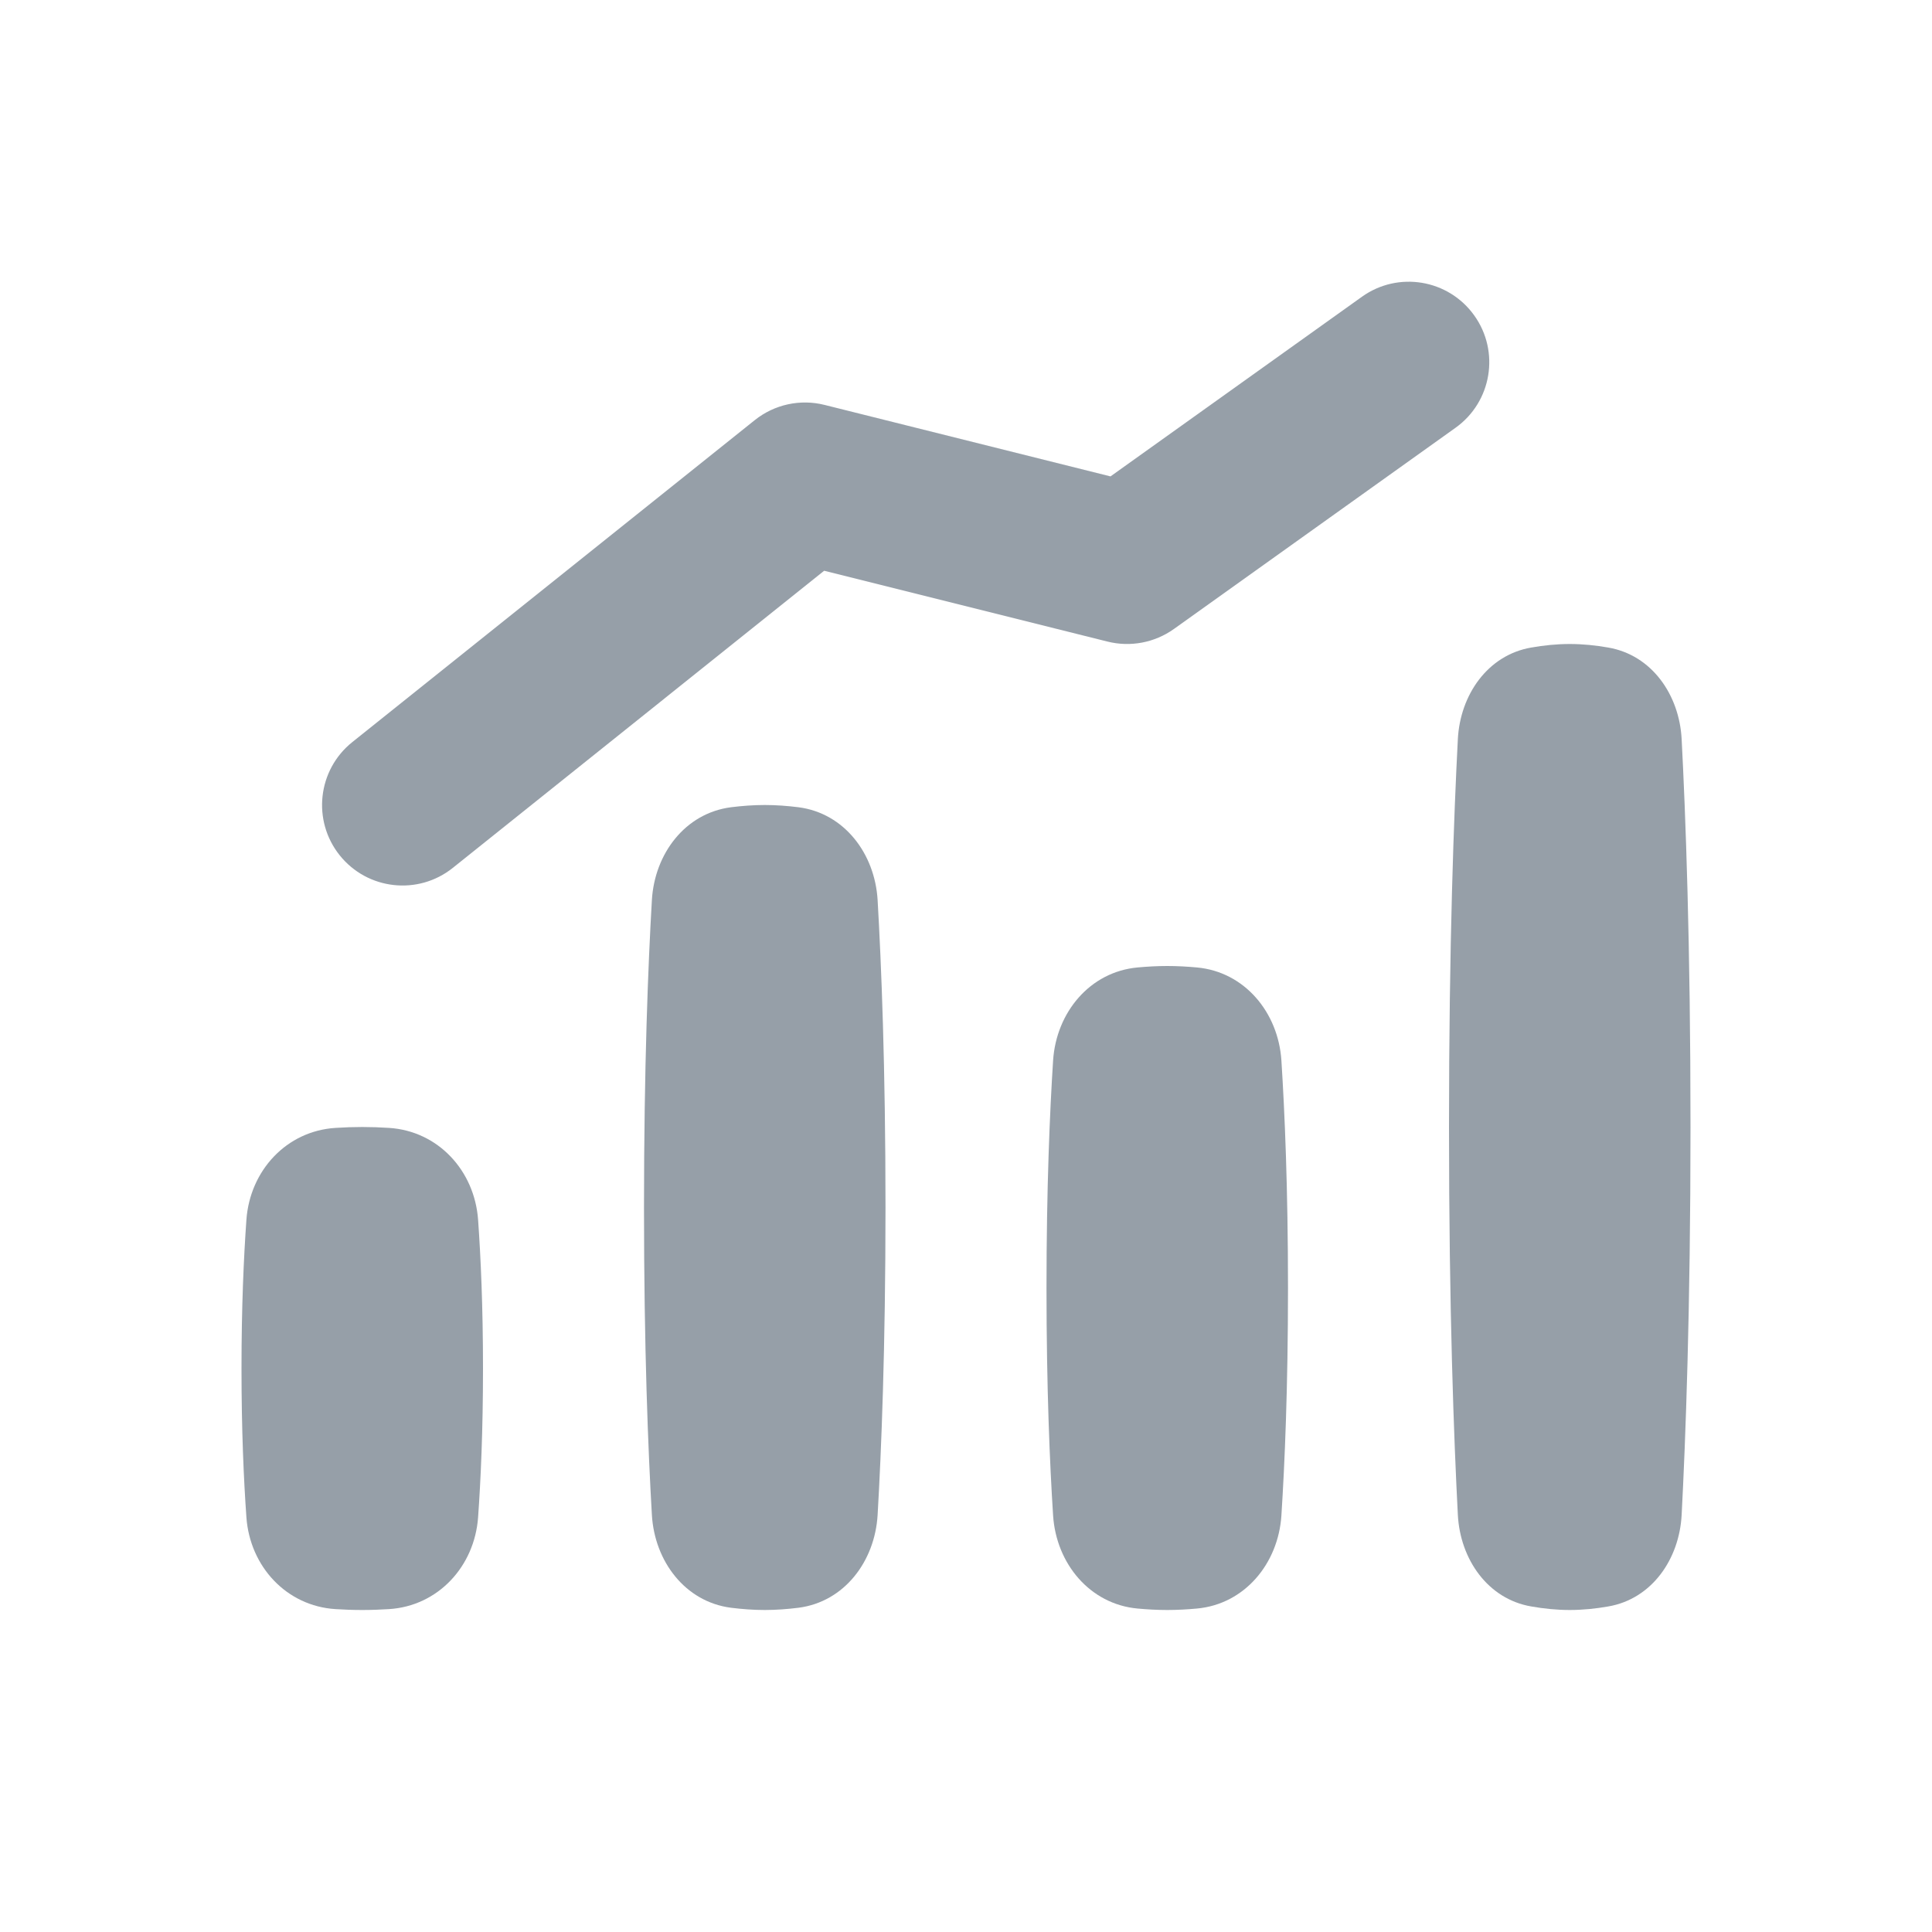 <?xml version="1.0" encoding="UTF-8"?> <svg xmlns="http://www.w3.org/2000/svg" width="24" height="24" viewBox="0 0 24 24" fill="none"><g clip-path="url(#clip0_2138_19039)"><path d="M19.978 19.956C20.52 19.863 20.861 19.368 20.89 18.819C20.938 17.902 21 16.283 21 14.001C21 11.718 20.938 10.099 20.89 9.181C20.861 8.632 20.52 8.137 19.978 8.044C19.825 8.017 19.663 8 19.5 8C19.337 8 19.175 8.017 19.022 8.044C18.48 8.137 18.139 8.632 18.11 9.181C18.062 10.099 18 11.718 18 14.001C18 16.283 18.062 17.902 18.11 18.819C18.139 19.368 18.48 19.863 19.022 19.956C19.175 19.983 19.337 20 19.5 20C19.663 20 19.825 19.983 19.978 19.956Z" fill="#969FA8"></path><path d="M18.314 3.919C18.635 4.368 18.531 4.993 18.081 5.314L14.582 7.814C14.343 7.984 14.042 8.041 13.758 7.97L10.238 7.09L5.625 10.781C5.194 11.126 4.565 11.056 4.22 10.625C3.875 10.194 3.945 9.564 4.376 9.219L9.376 5.219C9.62 5.024 9.94 4.954 10.243 5.03L13.795 5.918L16.919 3.686C17.368 3.365 17.993 3.469 18.314 3.919Z" fill="#969FA8"></path><path d="M15.918 18.827C15.879 19.422 15.462 19.928 14.868 19.982C14.748 19.993 14.624 20 14.5 20C14.376 20 14.252 19.993 14.132 19.982C13.538 19.928 13.121 19.423 13.082 18.827C13.041 18.188 13 17.242 13 16C13 14.759 13.041 13.812 13.082 13.173C13.121 12.578 13.538 12.072 14.132 12.018C14.252 12.007 14.376 12 14.5 12C14.624 12 14.748 12.007 14.868 12.018C15.462 12.072 15.879 12.578 15.918 13.173C15.959 13.812 16 14.759 16 16C16 17.242 15.959 18.188 15.918 18.827Z" fill="#969FA8"></path><path d="M10.902 18.82C10.868 19.394 10.49 19.898 9.92 19.972C9.784 19.989 9.642 20 9.5 20C9.358 20 9.216 19.989 9.08 19.972C8.51 19.898 8.132 19.394 8.098 18.82C8.052 18.031 8 16.75 8 15.001C8 13.251 8.052 11.97 8.098 11.18C8.132 10.606 8.51 10.102 9.08 10.028C9.216 10.011 9.358 10 9.5 10C9.642 10 9.784 10.011 9.92 10.028C10.49 10.102 10.868 10.606 10.902 11.18C10.948 11.97 11 13.251 11 15.001C11 16.75 10.948 18.031 10.902 18.82Z" fill="#969FA8"></path><path d="M4.832 19.989C5.442 19.951 5.895 19.458 5.939 18.849C5.972 18.387 6 17.769 6 17C6 16.232 5.972 15.614 5.939 15.152C5.895 14.542 5.442 14.049 4.831 14.011C4.723 14.004 4.612 14 4.5 14C4.389 14 4.277 14.004 4.169 14.011C3.558 14.049 3.105 14.542 3.061 15.152C3.028 15.614 3 16.232 3 17C3 17.769 3.028 18.387 3.061 18.849C3.105 19.459 3.558 19.951 4.168 19.989C4.277 19.996 4.388 20 4.5 20C4.612 20 4.723 19.996 4.832 19.989Z" fill="#969FA8"></path></g><defs><clipPath id="clip0_2138_19039"><rect width="24" height="24" fill="white"></rect></clipPath></defs></svg> 